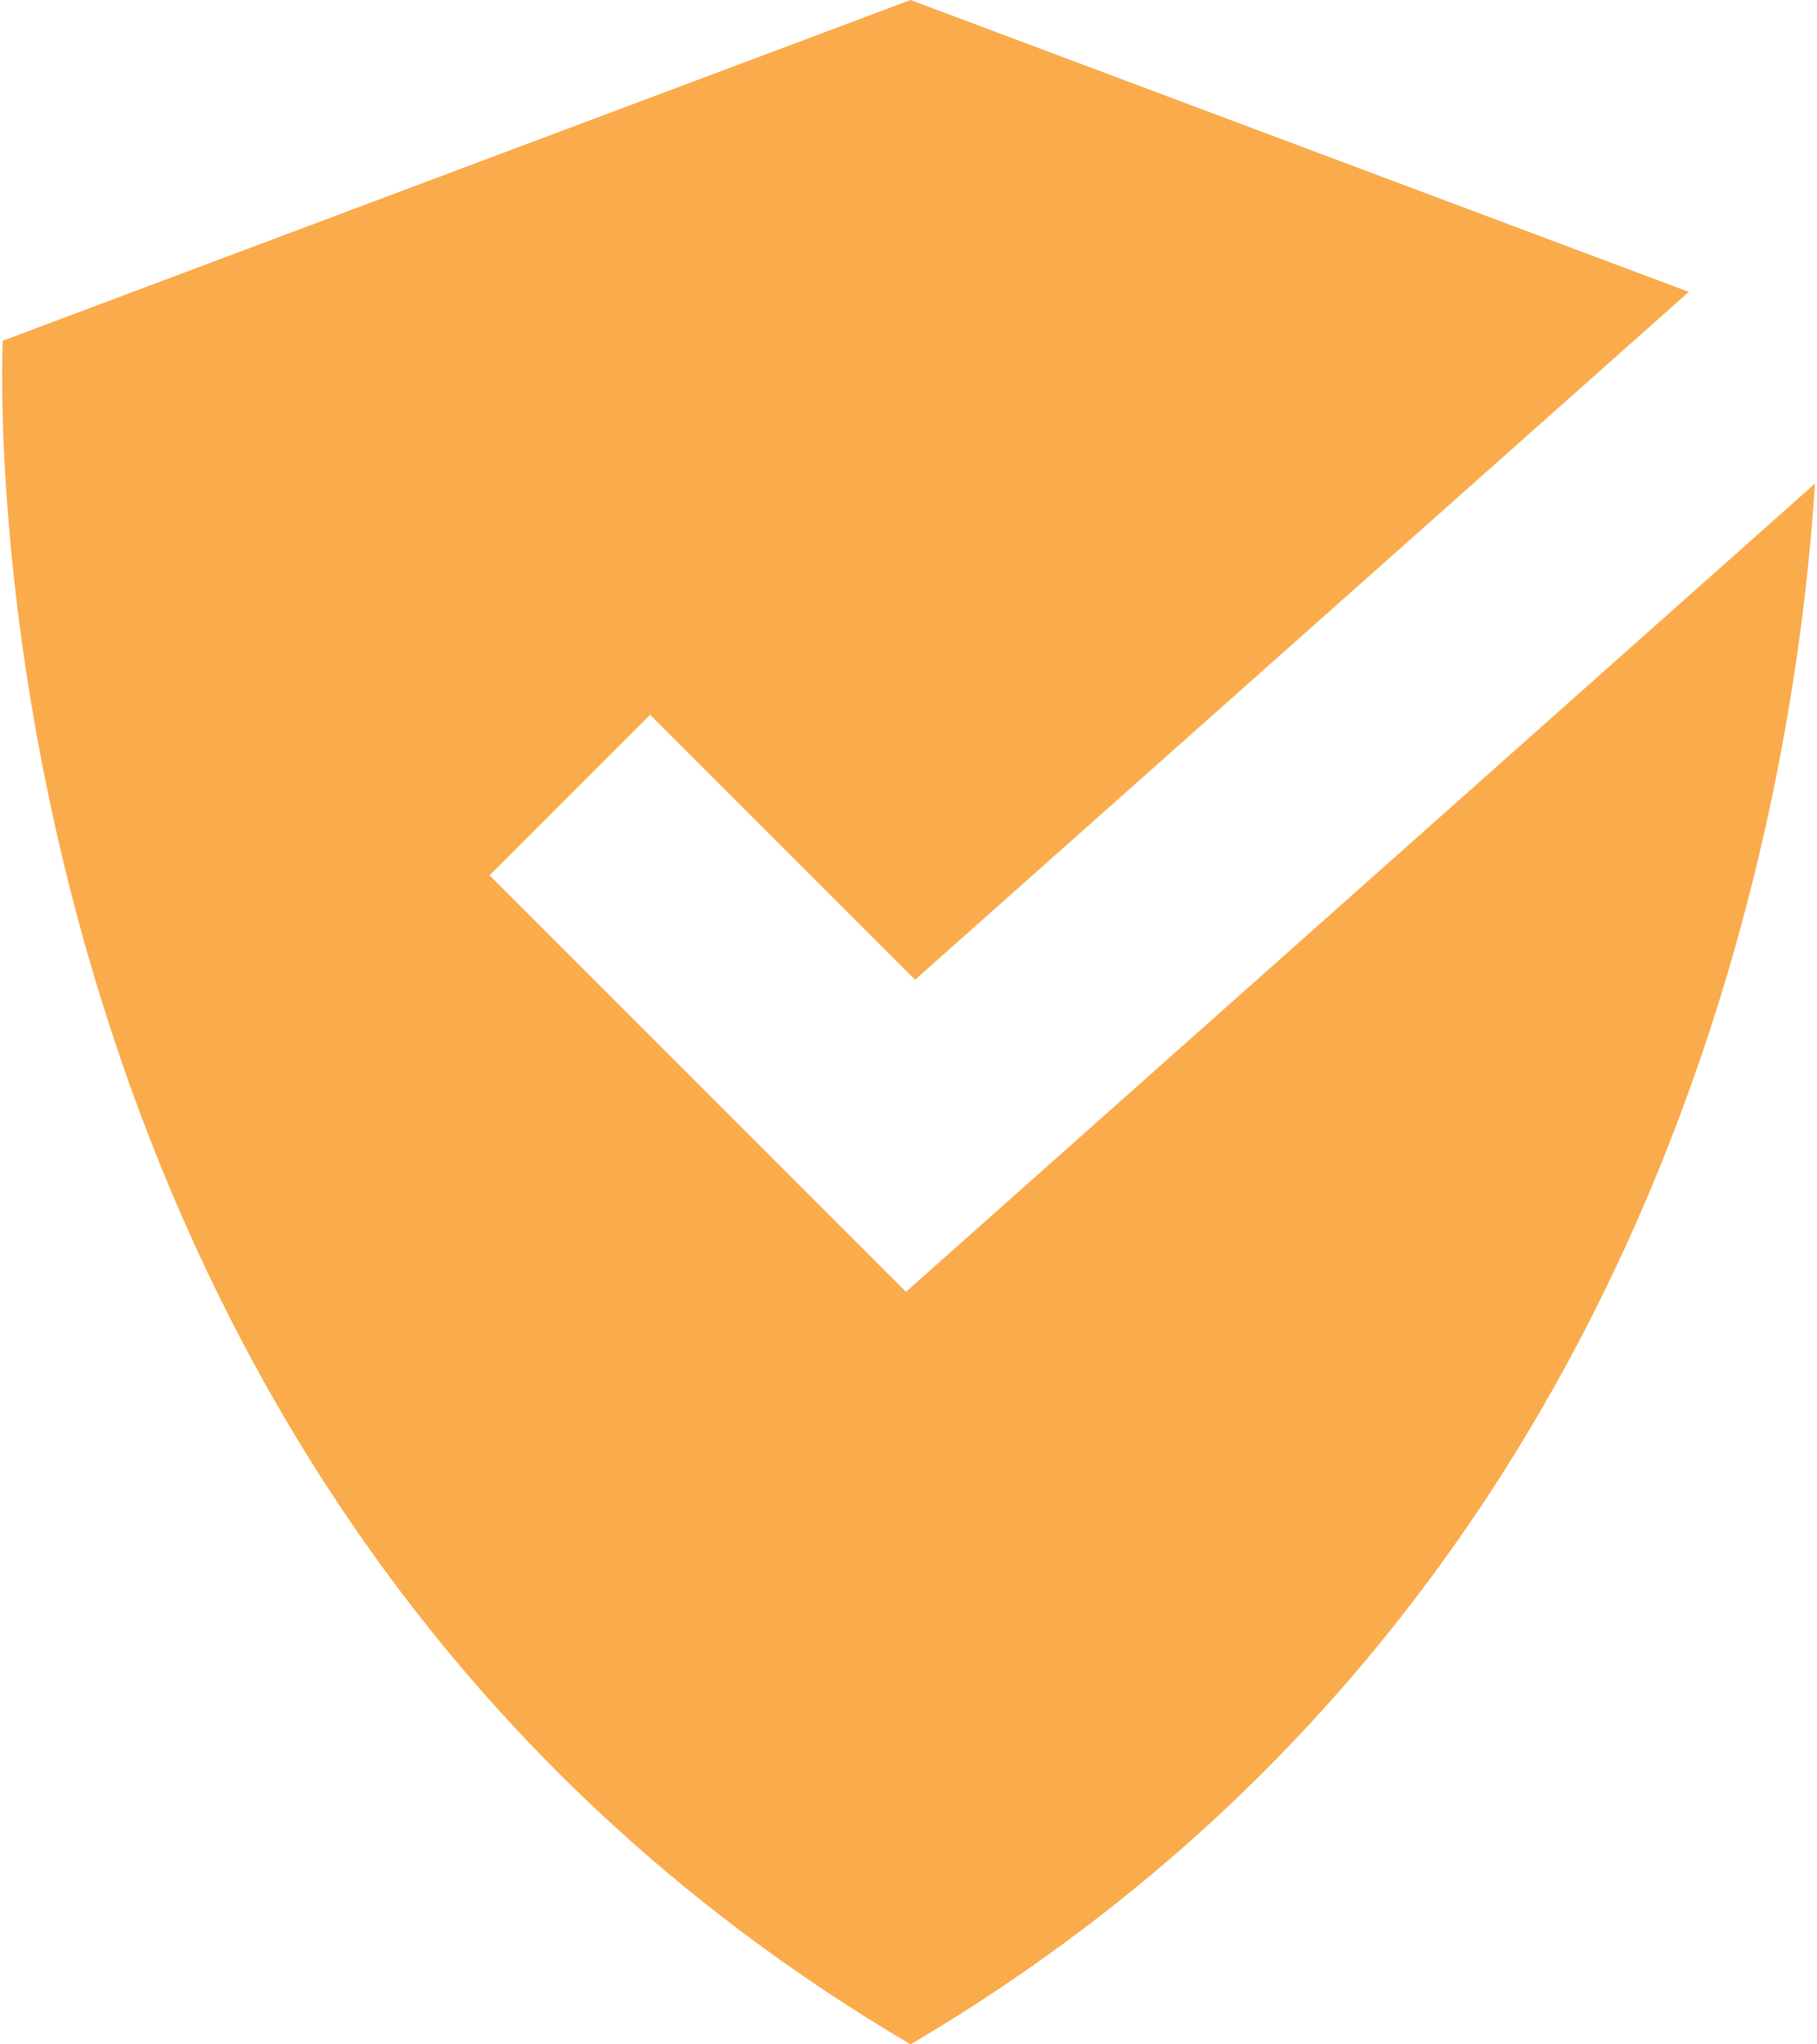 <svg width="16" height="18" viewBox="0 0 16 18" fill="none" xmlns="http://www.w3.org/2000/svg">
<path d="M14.871 2.57L8.058 8.626L5.725 6.293L4.311 7.707L7.978 11.374L15.982 4.258C15.801 7.102 14.666 14.084 8.018 18C-0.47 13 0.024 3 0.024 3L8.018 0L14.871 2.57Z" fill="#FAAB4B"/>
</svg>
